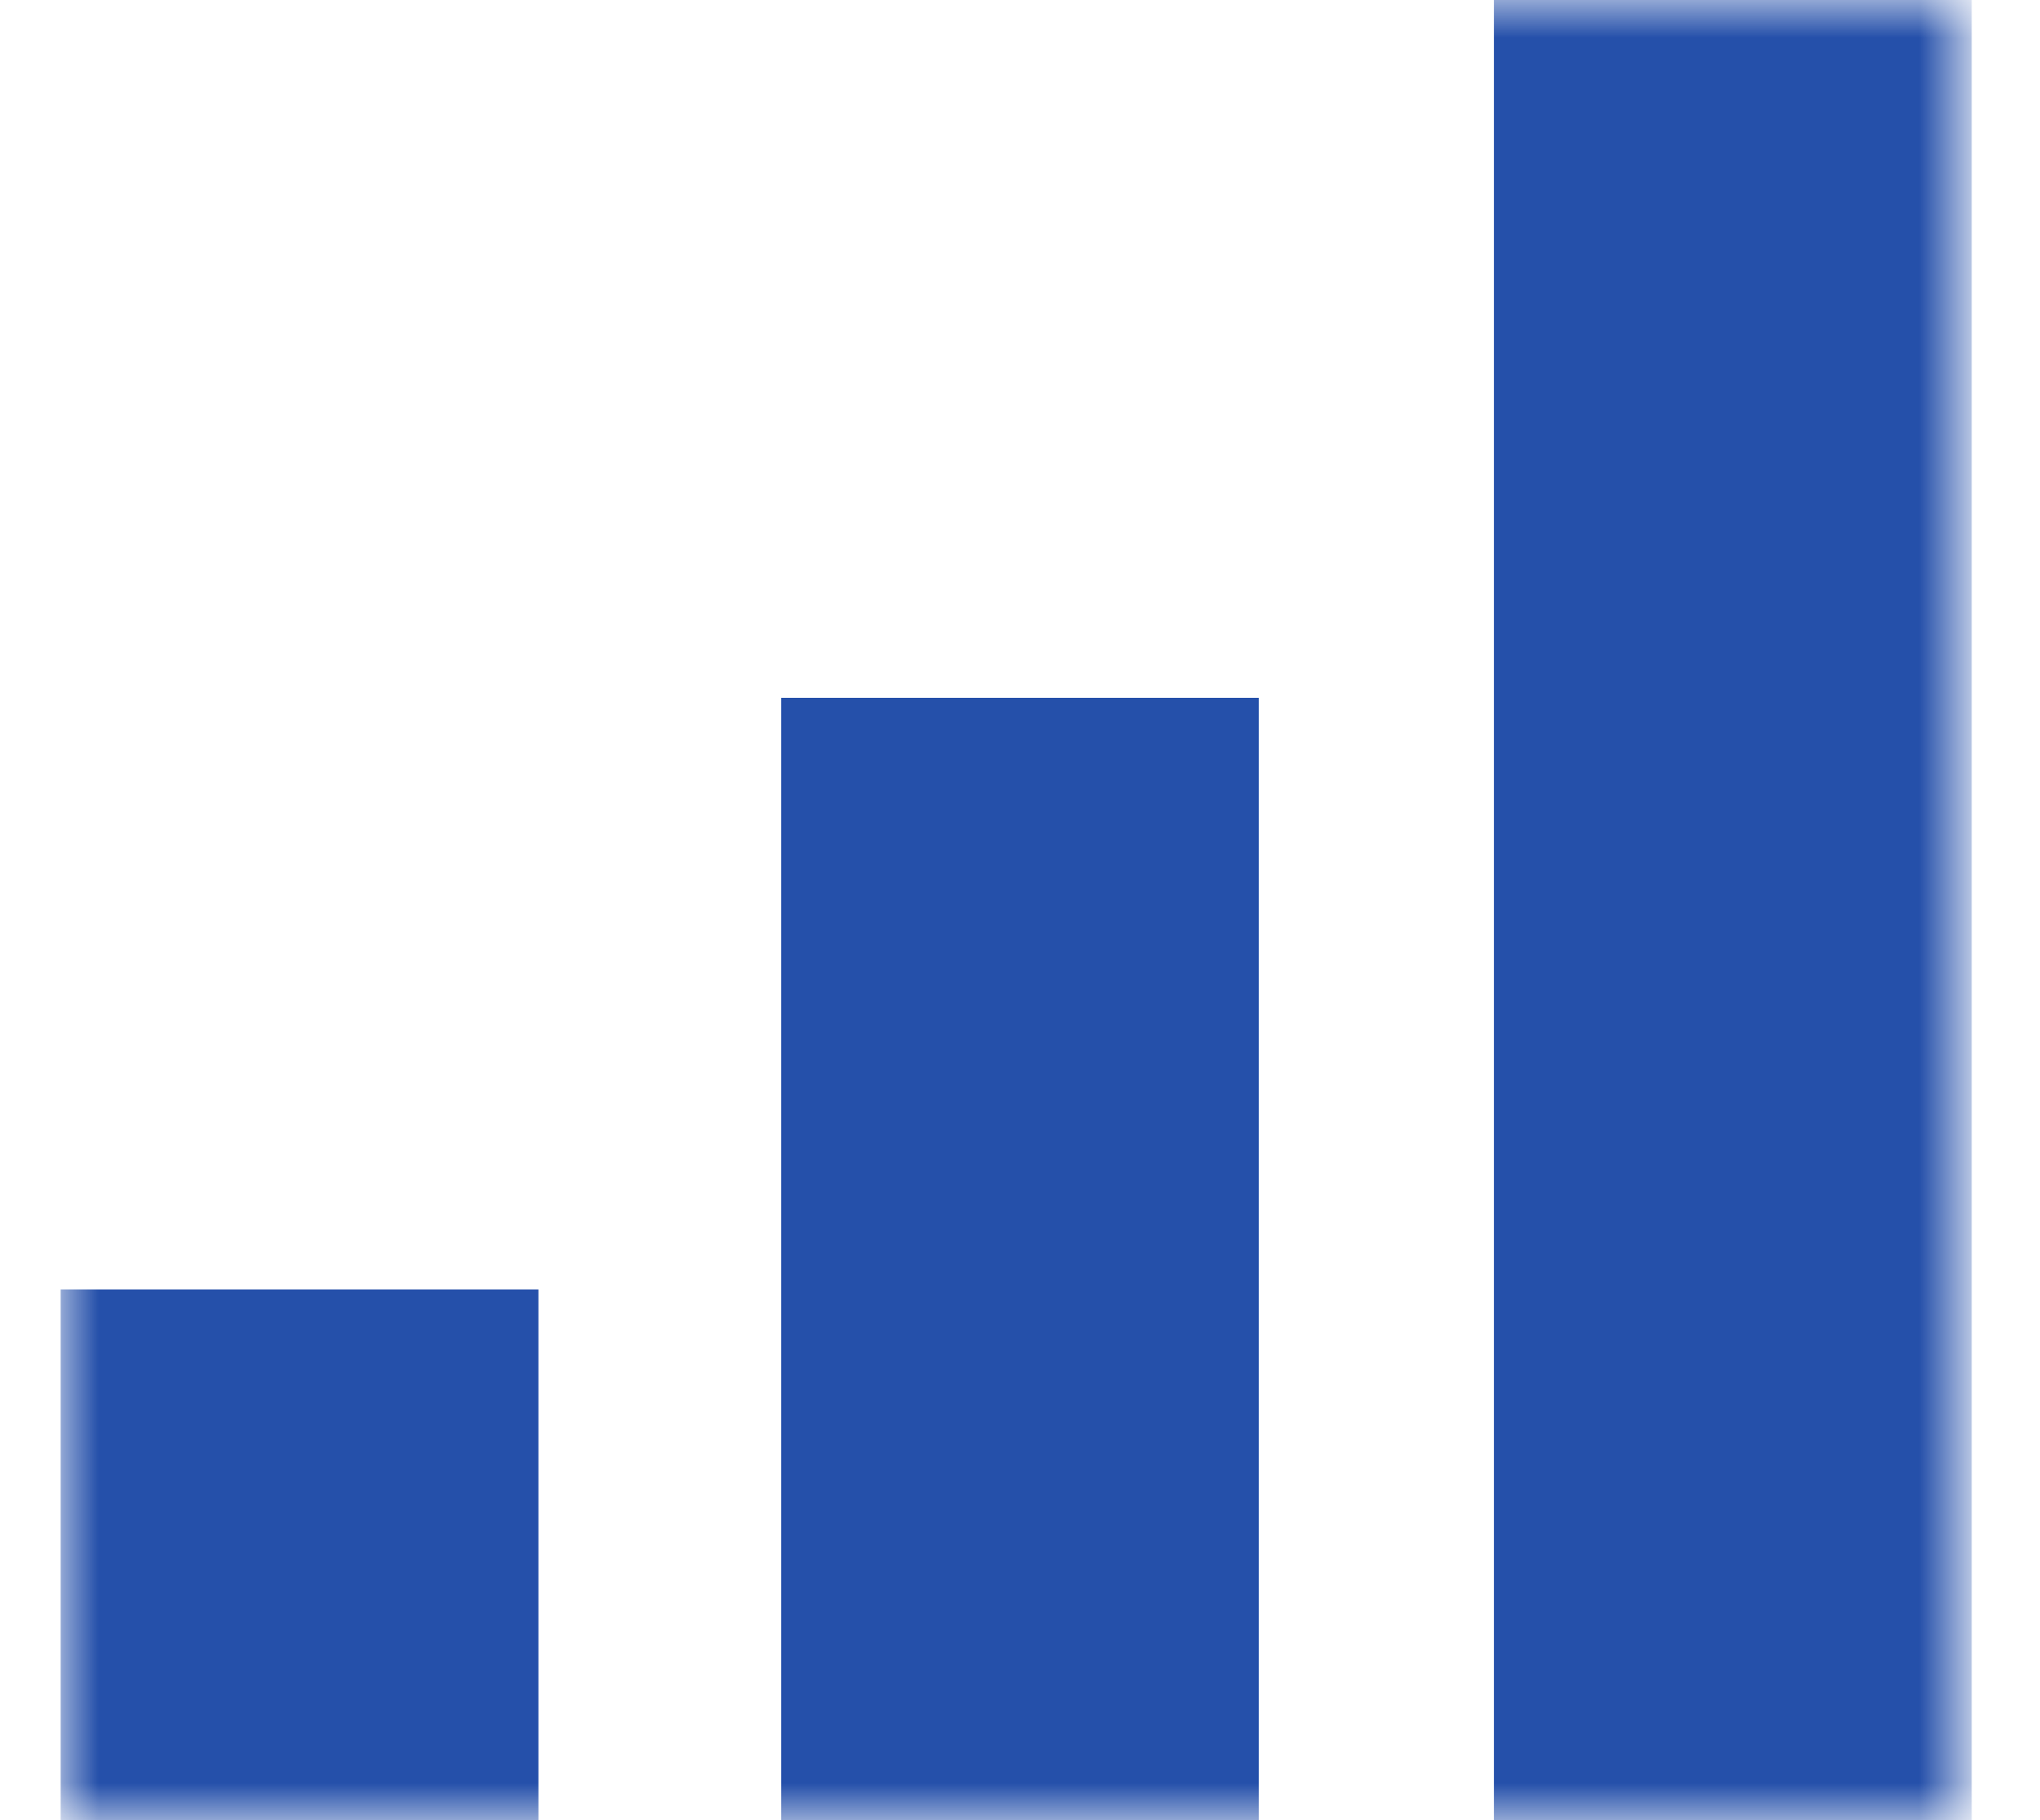 <svg xmlns="http://www.w3.org/2000/svg" viewBox="0 0 26.9 24" enable-background="new 0 0 26.9 24"><style type="text/css">.st0{fill-rule:evenodd;clip-rule:evenodd;fill:#D8D8D8;stroke:#979797;} .st1{filter:url(#Adobe_OpacityMaskFilter);} .st2{fill-rule:evenodd;clip-rule:evenodd;fill:#FFFFFF;} .st3{mask:url(#prefix__c_1_);fill-rule:evenodd;clip-rule:evenodd;fill:#FFFFFF;} .st4{filter:url(#Adobe_OpacityMaskFilter_1_);} .st5{mask:url(#prefix__c_2_);fill-rule:evenodd;clip-rule:evenodd;fill:#2550AA;}</style><g transform="translate(18 12.5)"><ellipse cx="-3.6" cy="2.5" class="st0" rx="5.2" ry="5"/><defs><filter id="Adobe_OpacityMaskFilter" width="25.2" height="24" x="-17.2" y="-12.5" filterUnits="userSpaceOnUse"><feColorMatrix values="1 0 0 0 0 0 1 0 0 0 0 0 1 0 0 0 0 0 1 0"/></filter></defs><mask id="prefix__c_1_" width="25.2" height="24" x="-17.2" y="-12.5" maskUnits="userSpaceOnUse"><g class="st1"><path id="prefix__a_1_" d="M-25.6-20.5h42v40h-42v-40z" class="st2"/></g></mask><path d="M-17.2-12.5H8v24h-25.2v-24z" class="st3"/><defs><filter id="Adobe_OpacityMaskFilter_1_" width="25.2" height="24" x="-17.2" y="-12.5" filterUnits="userSpaceOnUse"><feColorMatrix values="1 0 0 0 0 0 1 0 0 0 0 0 1 0 0 0 0 0 1 0"/></filter></defs><mask id="prefix__c_2_" width="25.2" height="24" x="-17.2" y="-12.5" maskUnits="userSpaceOnUse"><g class="st4"><path id="prefix__a_2_" d="M-25.6-20.5h42v40h-42v-40z" class="st2"/></g></mask><path d="M-17.2 4.5h6.3v7h-6.3v-7zm9.5-7.8h6.3v14.8h-6.3V-3.3zm9.4-9.2H8v24H1.7v-24z" class="st5"/></g></svg>